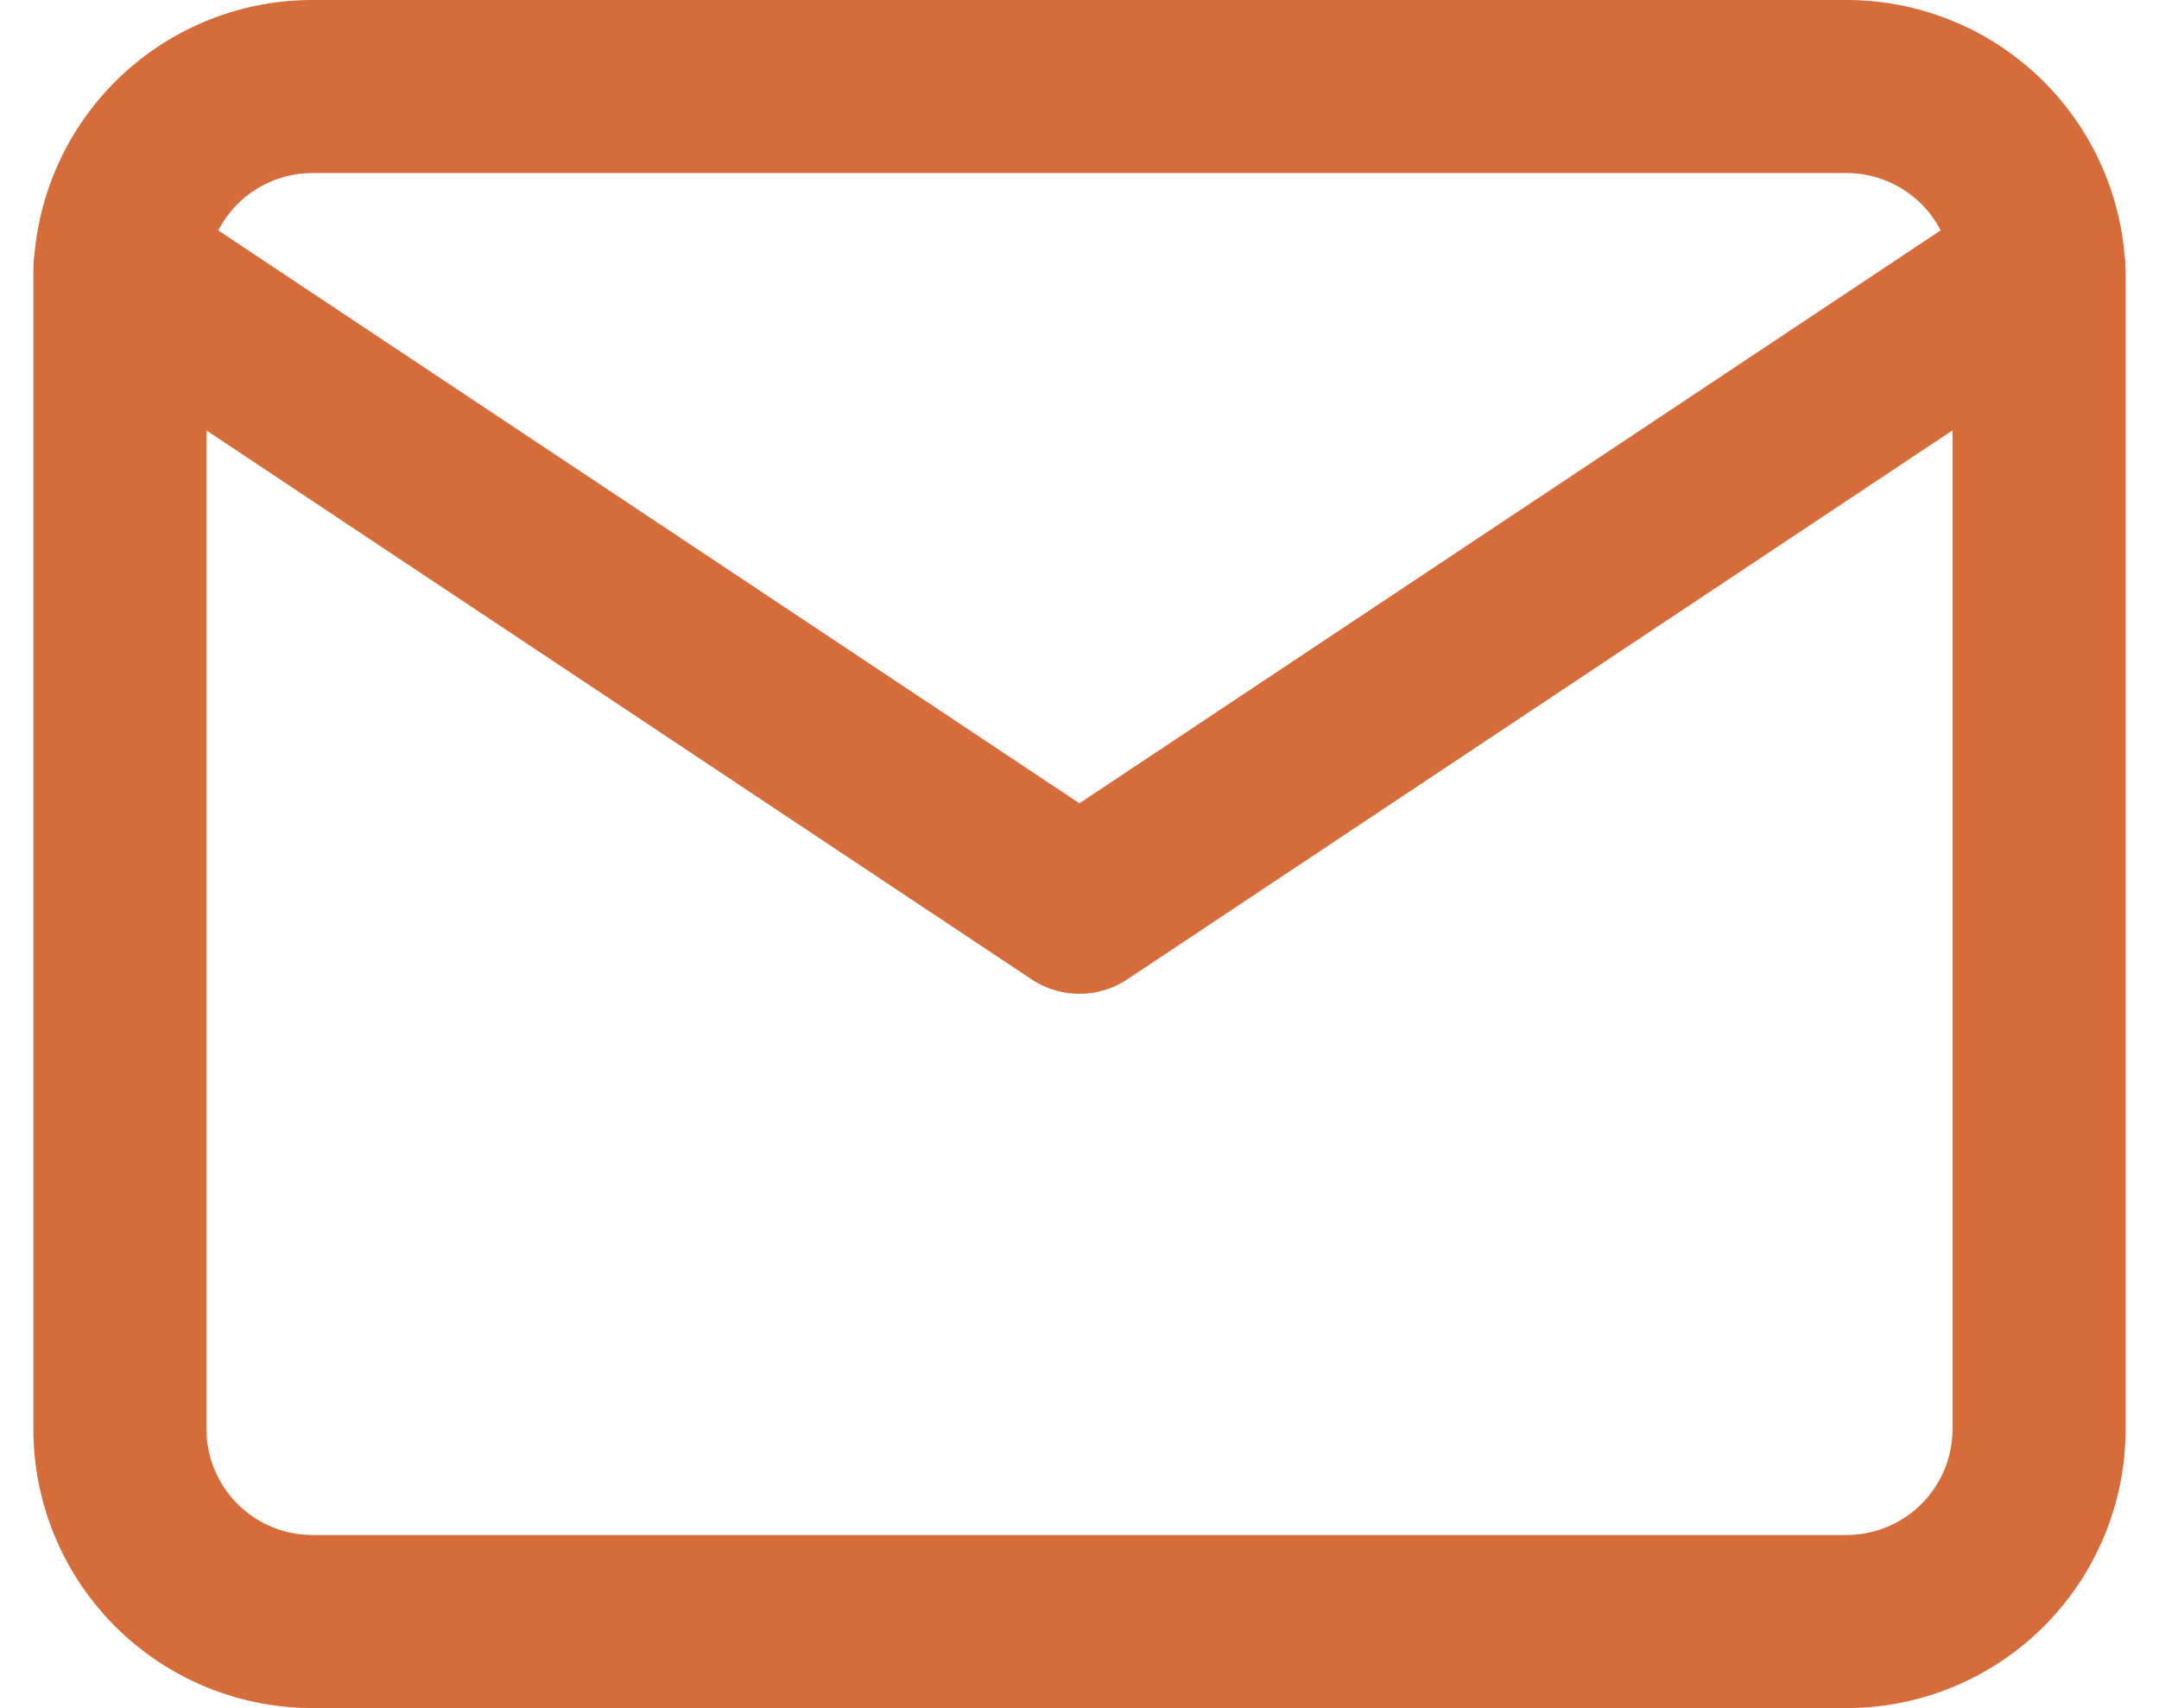 <?xml version="1.0" encoding="utf-8"?><svg xmlns="http://www.w3.org/2000/svg" width="12.473" height="9.869" viewBox="0 0 12.473 9.869">
  <g id="Icon_feather-mail" data-name="Icon feather-mail" transform="translate(-2.307 -5.5)">
    <path id="Path_1538" data-name="Path 1538" d="M4.109,6h8.869a1.112,1.112,0,0,1,1.109,1.109V13.76a1.112,1.112,0,0,1-1.109,1.109H4.109A1.112,1.112,0,0,1,3,13.76V7.109A1.112,1.112,0,0,1,4.109,6Z" fill="none" stroke="#d66c3a" stroke-linecap="round" stroke-linejoin="round" stroke-width="1"/>
    <path id="Path_1539" data-name="Path 1539" d="M14.086,9,8.543,12.688,3,9" transform="translate(0 -1.946)" fill="none" stroke="#d66c3a" stroke-linecap="round" stroke-linejoin="round" stroke-width="1"/>
  </g>
</svg>
